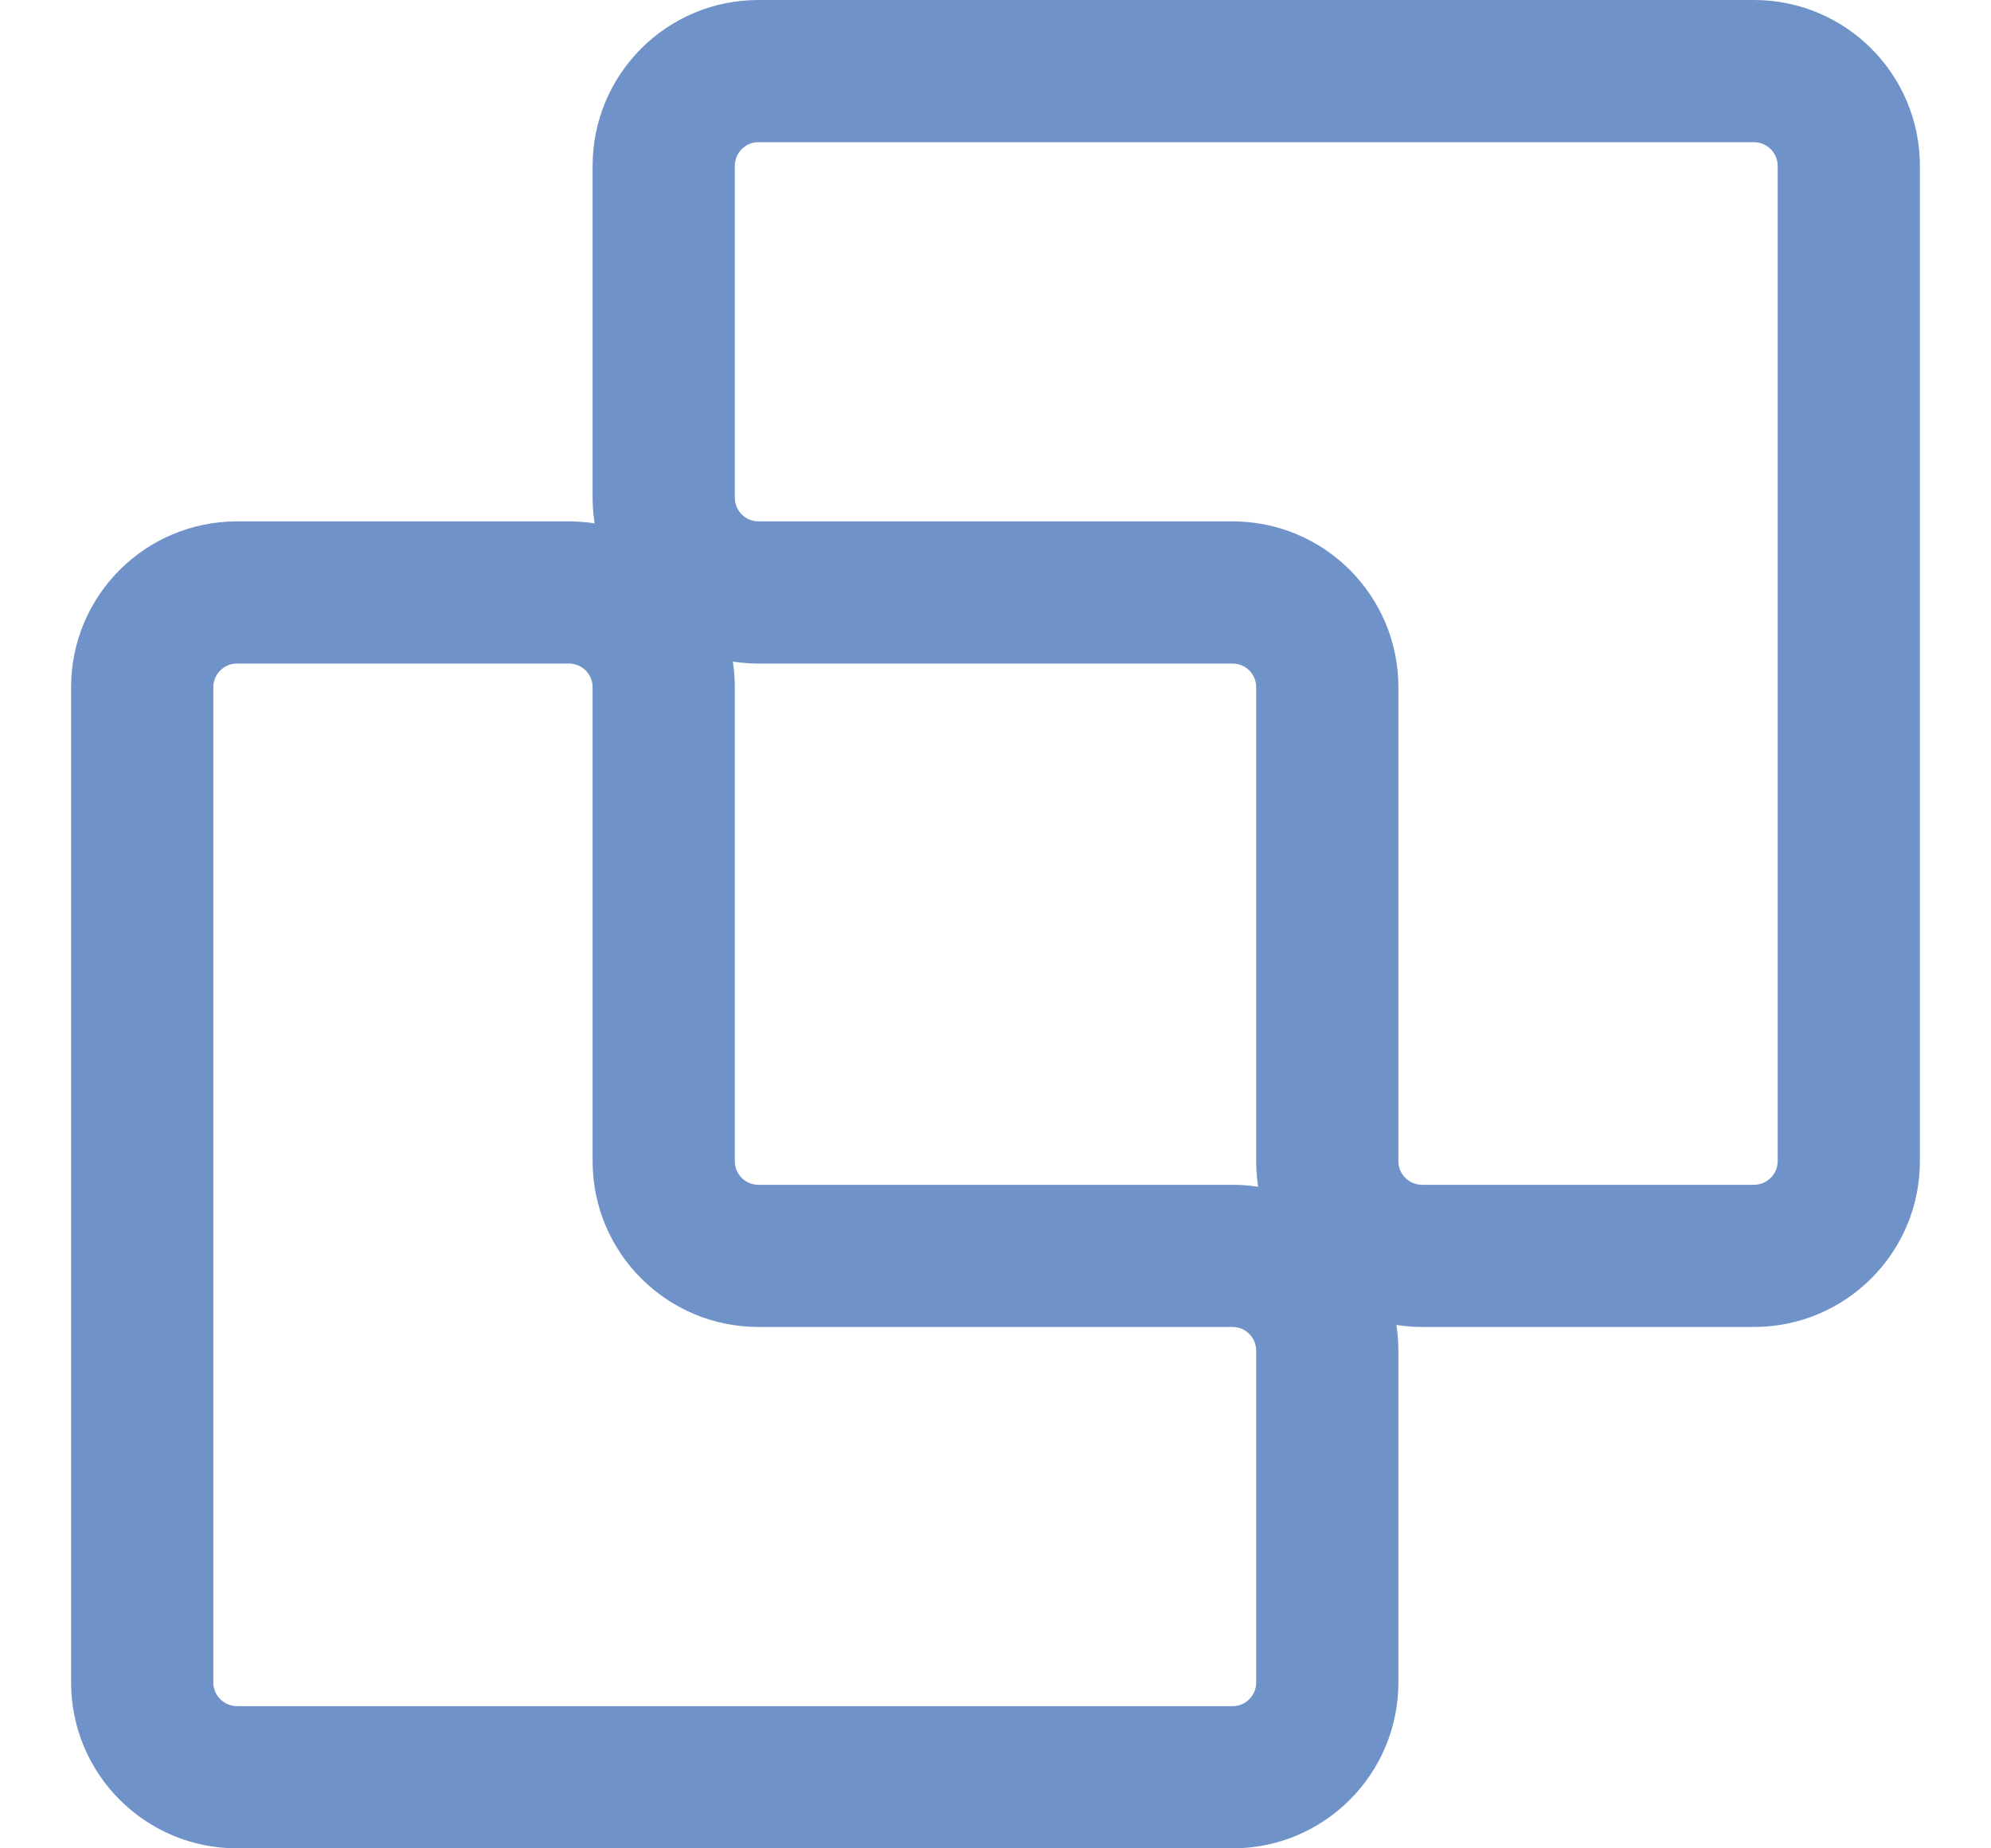 <svg width="14" height="13" viewBox="0 0 14 13" fill="none" xmlns="http://www.w3.org/2000/svg">
<path fill-rule="evenodd" clip-rule="evenodd" d="M1.667 4.667C1.575 4.667 1.5 4.741 1.5 4.833V11.833C1.5 11.925 1.575 12 1.667 12H8.667C8.759 12 8.833 11.925 8.833 11.833V9.5C8.833 9.408 8.759 9.333 8.667 9.333H5.333C4.689 9.333 4.167 8.811 4.167 8.167V4.833C4.167 4.741 4.092 4.667 4 4.667H1.667ZM0.5 4.833C0.5 4.189 1.022 3.667 1.667 3.667H4C4.644 3.667 5.167 4.189 5.167 4.833V8.167C5.167 8.259 5.241 8.333 5.333 8.333H8.667C9.311 8.333 9.833 8.856 9.833 9.5V11.833C9.833 12.478 9.311 13 8.667 13H1.667C1.022 13 0.5 12.478 0.5 11.833V4.833Z" fill="#6F93C9"/>
<path fill-rule="evenodd" clip-rule="evenodd" d="M5.333 1C5.241 1 5.167 1.075 5.167 1.167V3.5C5.167 3.592 5.241 3.667 5.333 3.667H8.667C9.311 3.667 9.833 4.189 9.833 4.833V8.167C9.833 8.259 9.908 8.333 10 8.333H12.333C12.425 8.333 12.5 8.259 12.5 8.167V1.167C12.5 1.075 12.425 1 12.333 1H5.333ZM4.167 1.167C4.167 0.522 4.689 0 5.333 0H12.333C12.978 0 13.5 0.522 13.5 1.167V8.167C13.5 8.811 12.978 9.333 12.333 9.333H10C9.356 9.333 8.833 8.811 8.833 8.167V4.833C8.833 4.741 8.759 4.667 8.667 4.667H5.333C4.689 4.667 4.167 4.144 4.167 3.5V1.167Z" fill="#6F93C9"/>
</svg>
